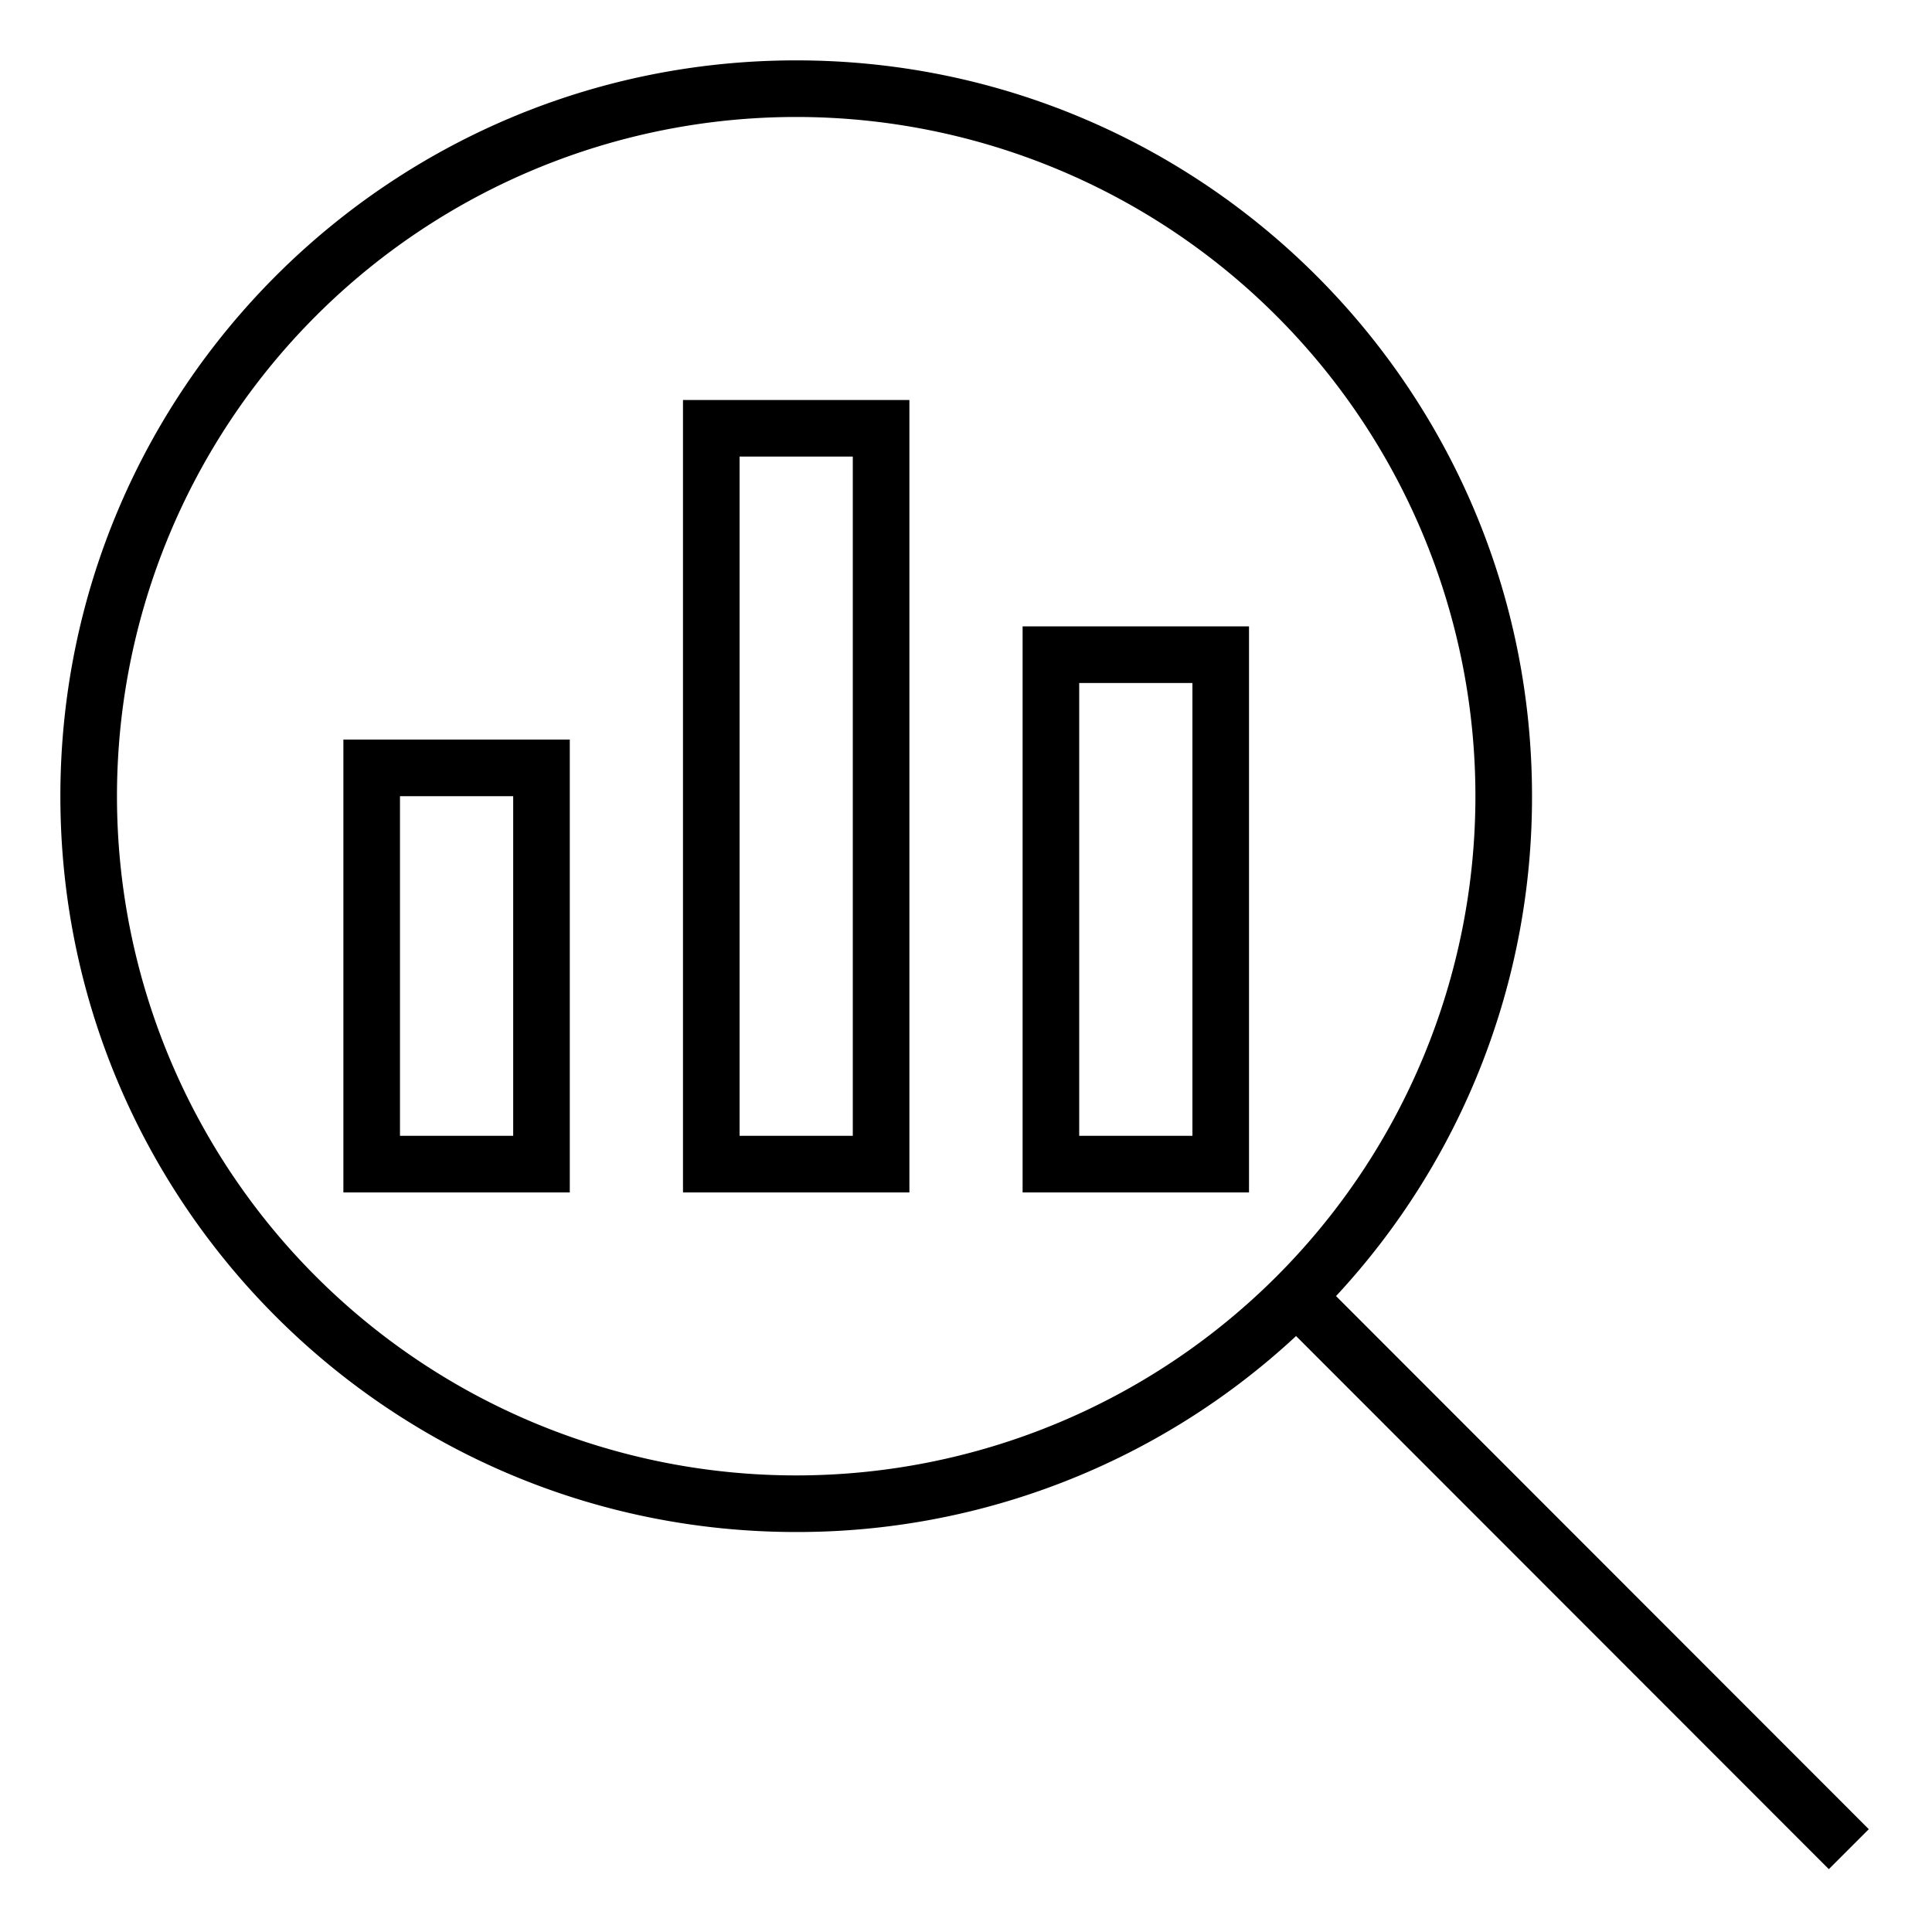 <svg xmlns="http://www.w3.org/2000/svg" viewBox="0 0 64 64"><path fill="currentColor" class="cls-1" d="M26.375 3.875a22.5 22.5 0 1 1 0 45 22.5 22.5 0 0 1 0-45m0 46.875a24.26 24.26 0 0 0 16.559-6.492l17.648 17.66 1.324-1.324-17.648-17.66a24.26 24.26 0 0 0 6.492-16.559C50.75 12.91 39.84 2 26.375 2S2 12.91 2 26.375 12.91 50.75 26.375 50.75M13.25 24.5h-1.875v15h7.5v-15H13.25M24.5 13.25h-1.875V39.5h7.5V13.25H24.5m11.25 7.5h-1.875V39.5h7.5V20.75H35.75m-20.625 5.625H17v11.25h-3.75v-11.25zM24.5 35.75V15.125h3.75v22.5H24.5zm15-13.125v15h-3.75v-15h3.75"/></svg>
